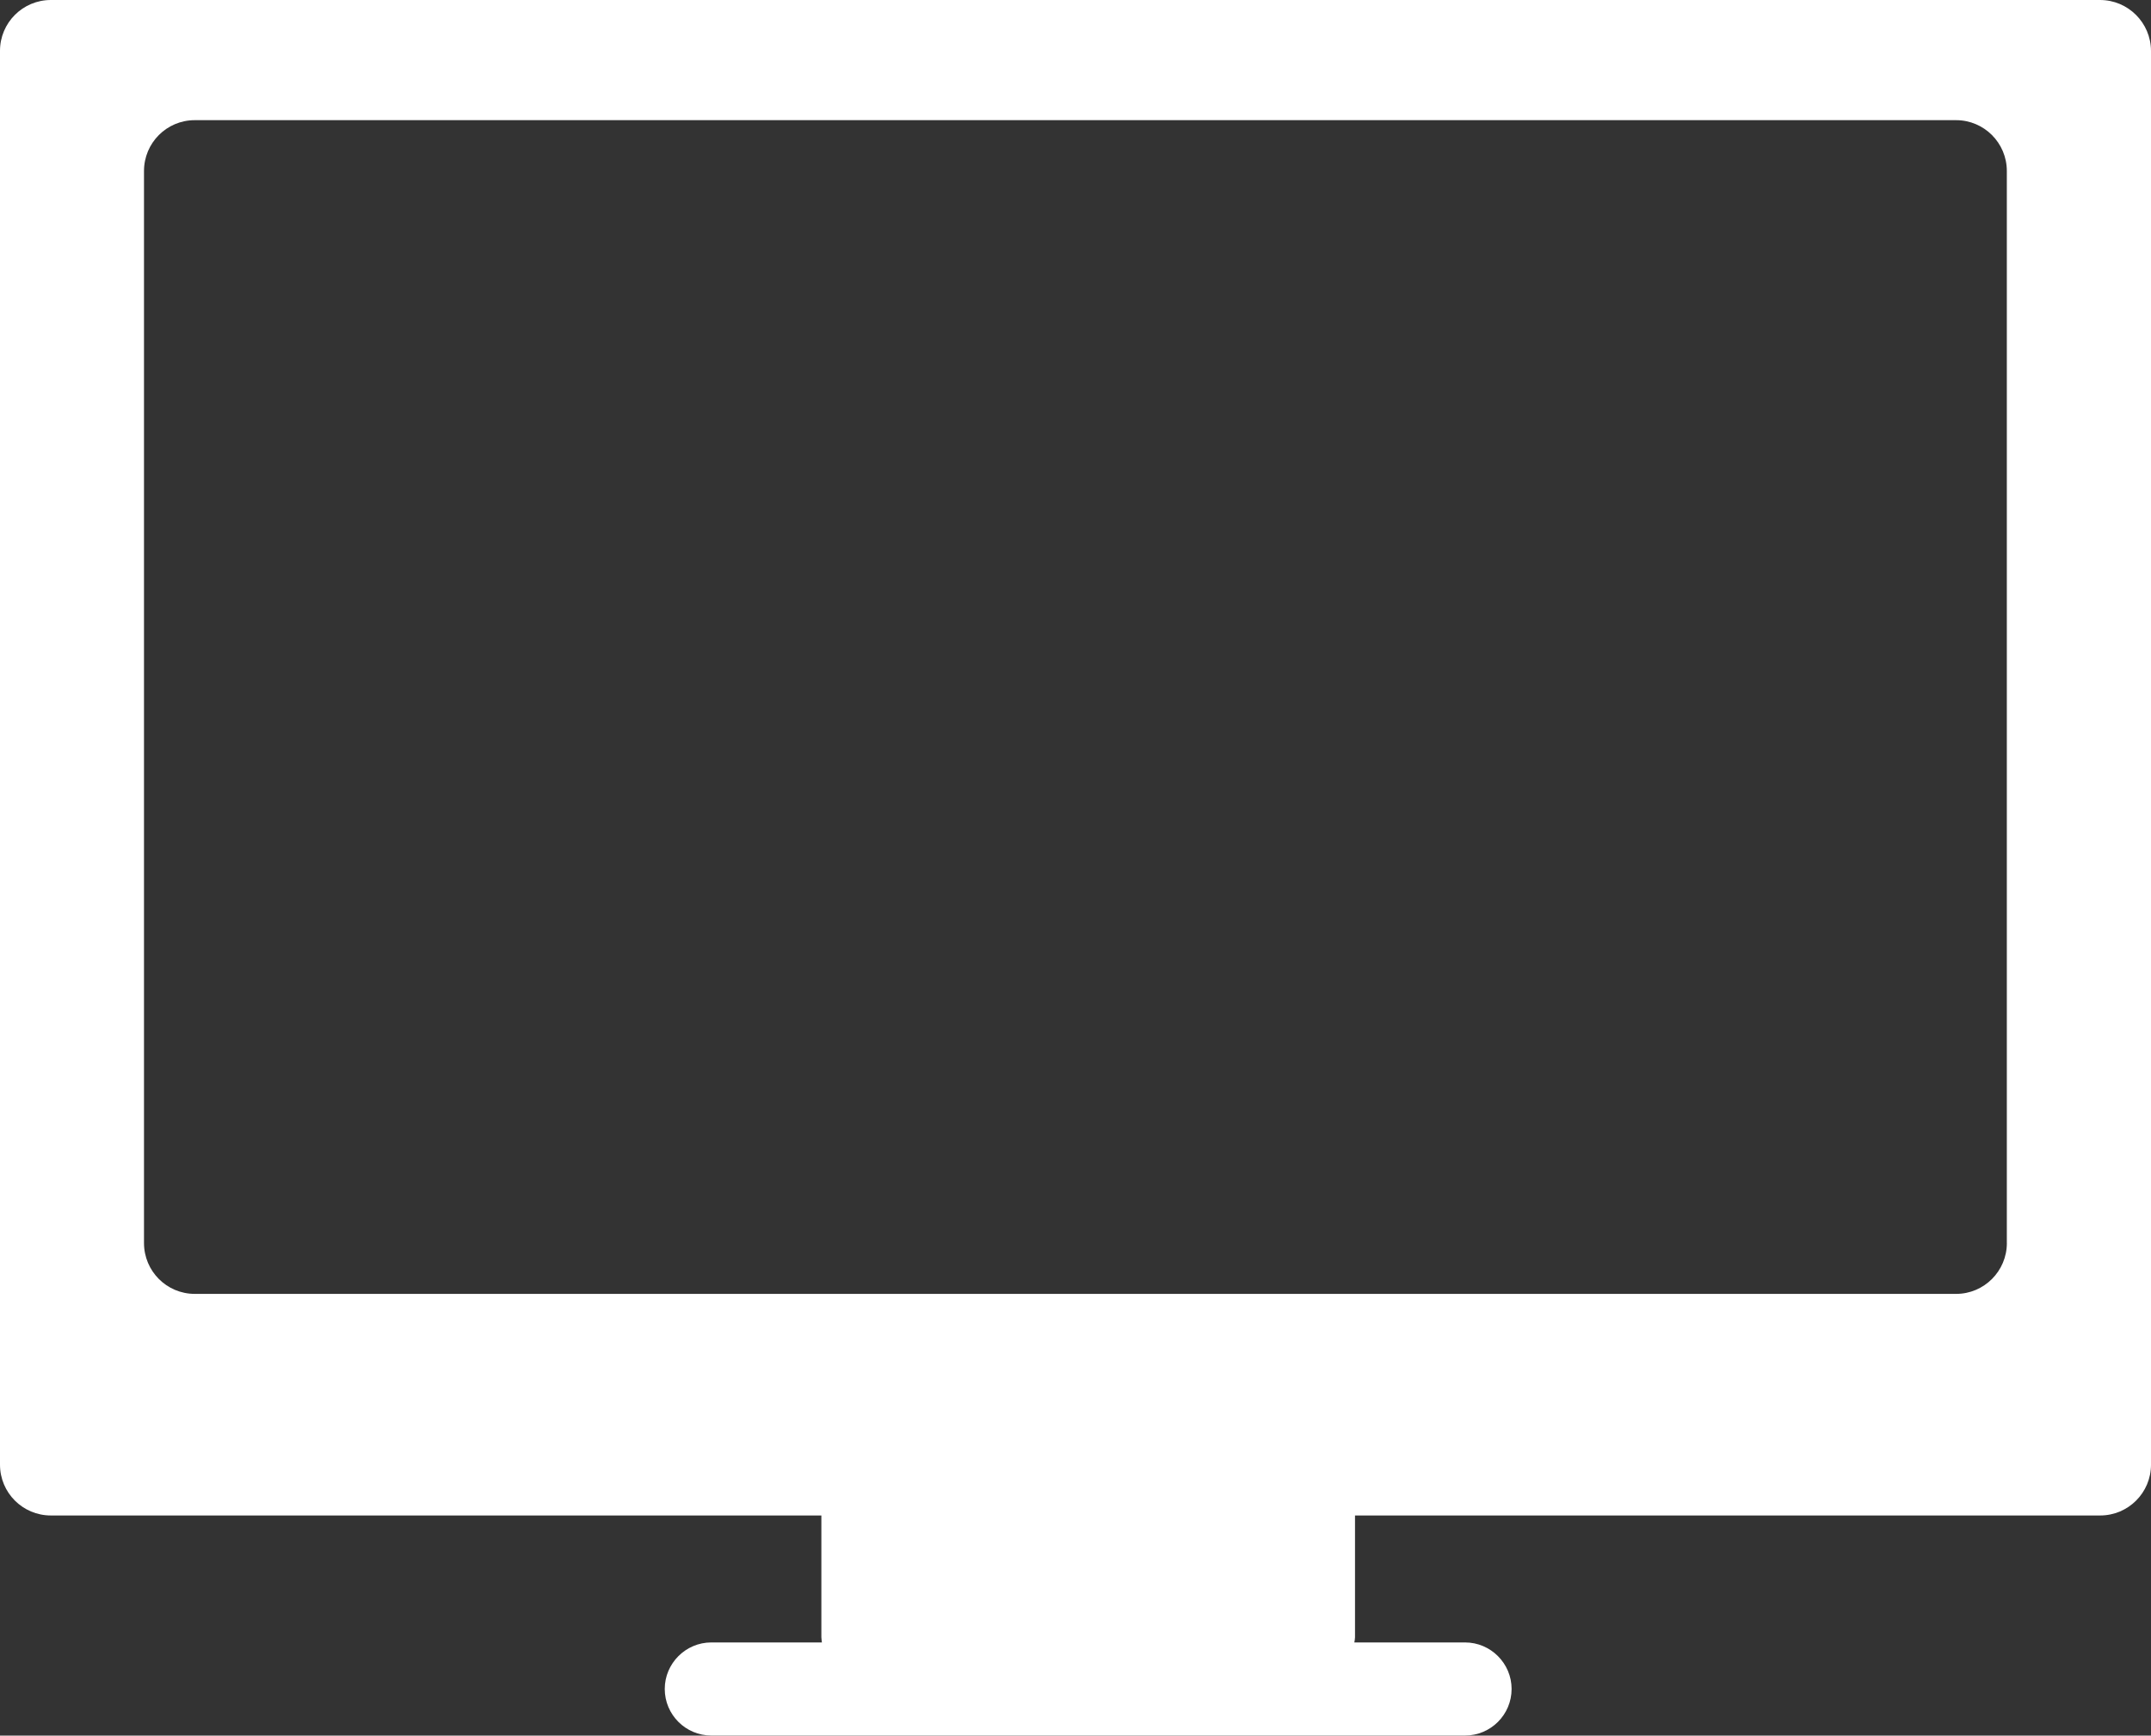 <?xml version="1.0" encoding="utf-8"?>
<!-- Generator: Adobe Illustrator 16.0.0, SVG Export Plug-In . SVG Version: 6.00 Build 0)  -->
<!DOCTYPE svg PUBLIC "-//W3C//DTD SVG 1.1//EN" "http://www.w3.org/Graphics/SVG/1.1/DTD/svg11.dtd">
<svg version="1.1" id="Layer_1" xmlns="http://www.w3.org/2000/svg" xmlns:xlink="http://www.w3.org/1999/xlink" x="0px" y="0px"
	 width="64.59px" height="52.125px" viewBox="0 0 64.59 52.125" enable-background="new 0 0 64.59 52.125" xml:space="preserve">
<rect x="0" y="0" width="64.59" height="52.125" fill="#333333" stroke="none"/>
<g>
	<path fill="#FFFFFF" d="M63.059,0H1.527C0.684,0,0,0.683,0,1.527v42.461c0,0.844,0.684,1.526,1.527,1.526h23.137v3.656
		c0,0.055,0.012,0.106,0.016,0.157h-3.321c-0.769,0-1.398,0.629-1.398,1.397c0,0.774,0.629,1.399,1.398,1.399h22.633
		c0.77,0,1.398-0.625,1.398-1.399c0-0.769-0.629-1.397-1.398-1.397h-3.324c0.008-0.051,0.02-0.103,0.02-0.157v-3.656h22.375
		c0.844,0,1.527-0.683,1.527-1.526V1.527C64.586,0.683,63.902,0,63.059,0L63.059,0z M60.262,37.332c0,0.843-0.684,1.527-1.523,1.527
		H5.848c-0.844,0-1.524-0.685-1.524-1.527V5.136c0-0.843,0.68-1.527,1.524-1.527h52.89c0.84,0,1.523,0.684,1.523,1.527V37.332z
		 M60.262,37.332"/>
</g>
</svg>
